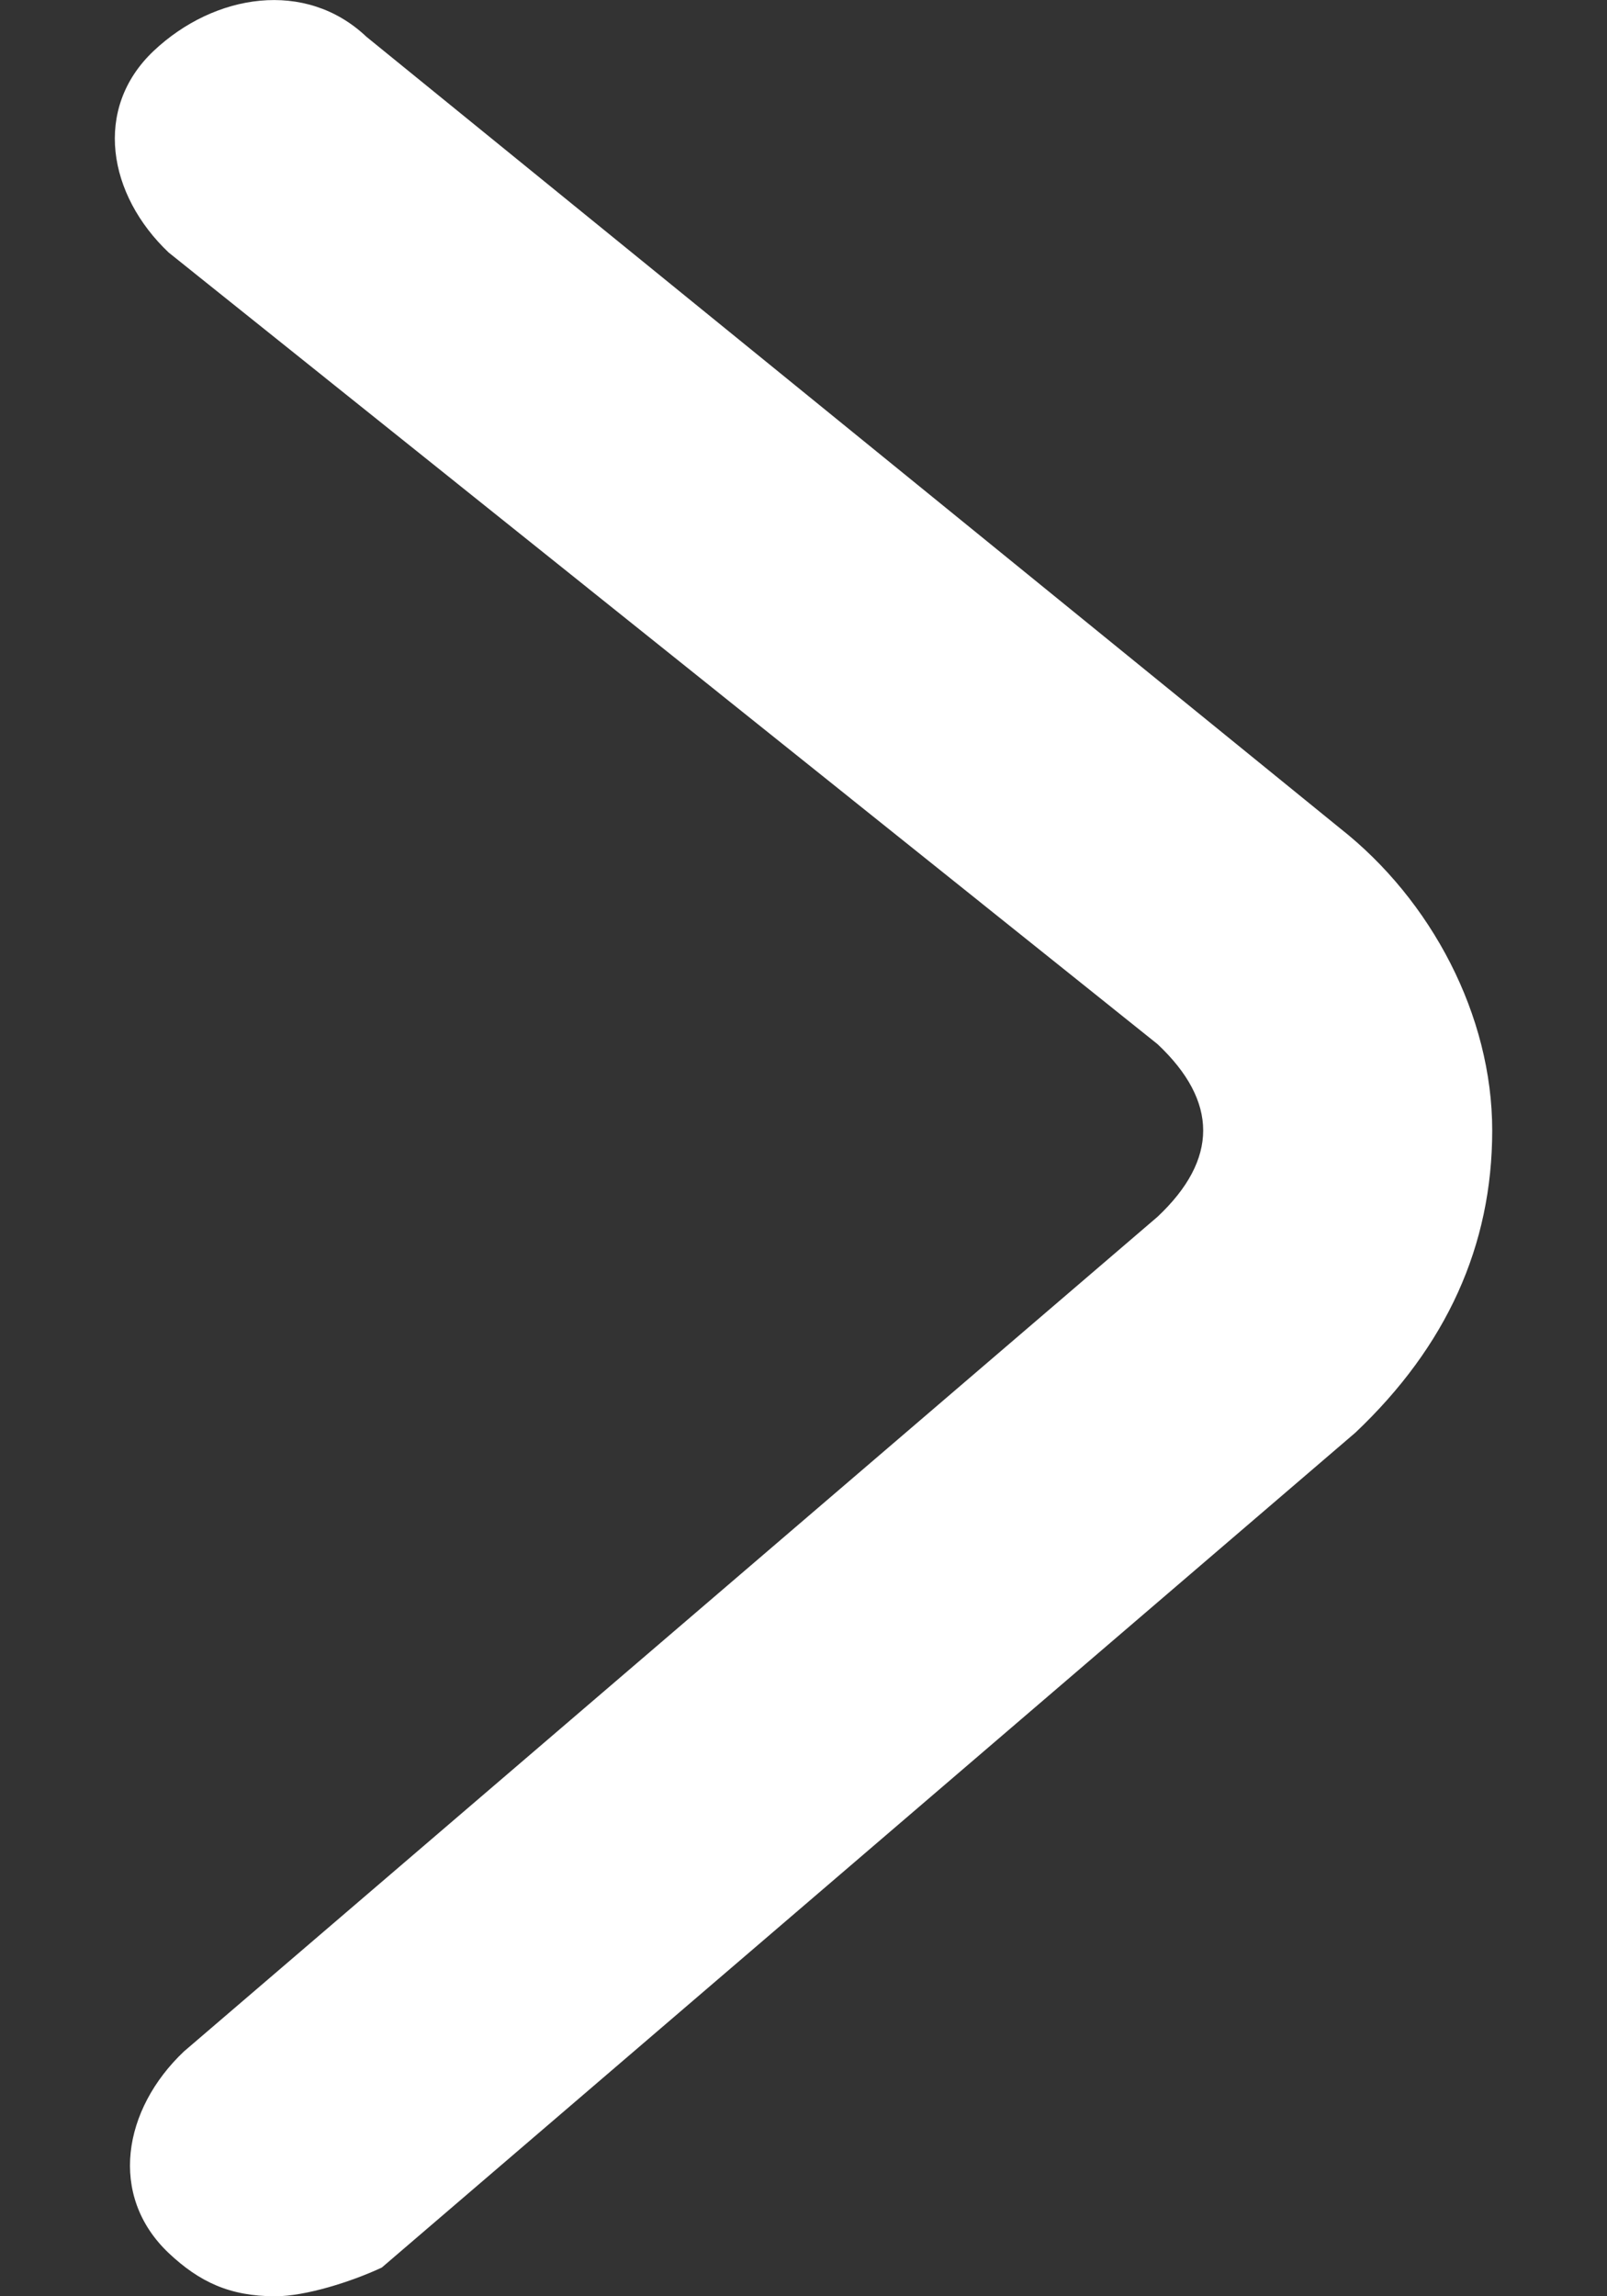 <svg xmlns="http://www.w3.org/2000/svg" width="7" height="10" viewBox="0 0 7 10" fill="none">
  <rect x="0" y="0" width="7" height="10" fill="#333333" stroke="none"/>
  <path d="M1.199 10C1 10 0.868 9.937 0.735 9.812C0.47 9.561 0.536 9.185 0.801 8.934L5.042 5.299C5.175 5.174 5.241 5.048 5.241 4.923C5.241 4.798 5.175 4.672 5.042 4.547L0.735 1.1C0.47 0.849 0.404 0.473 0.669 0.222C0.934 -0.028 1.331 -0.091 1.596 0.16L5.837 3.607C6.235 3.92 6.5 4.422 6.5 4.923C6.5 5.425 6.301 5.863 5.904 6.239L1.663 9.875C1.53 9.937 1.331 10 1.199 10Z" fill="white"/>
</svg>